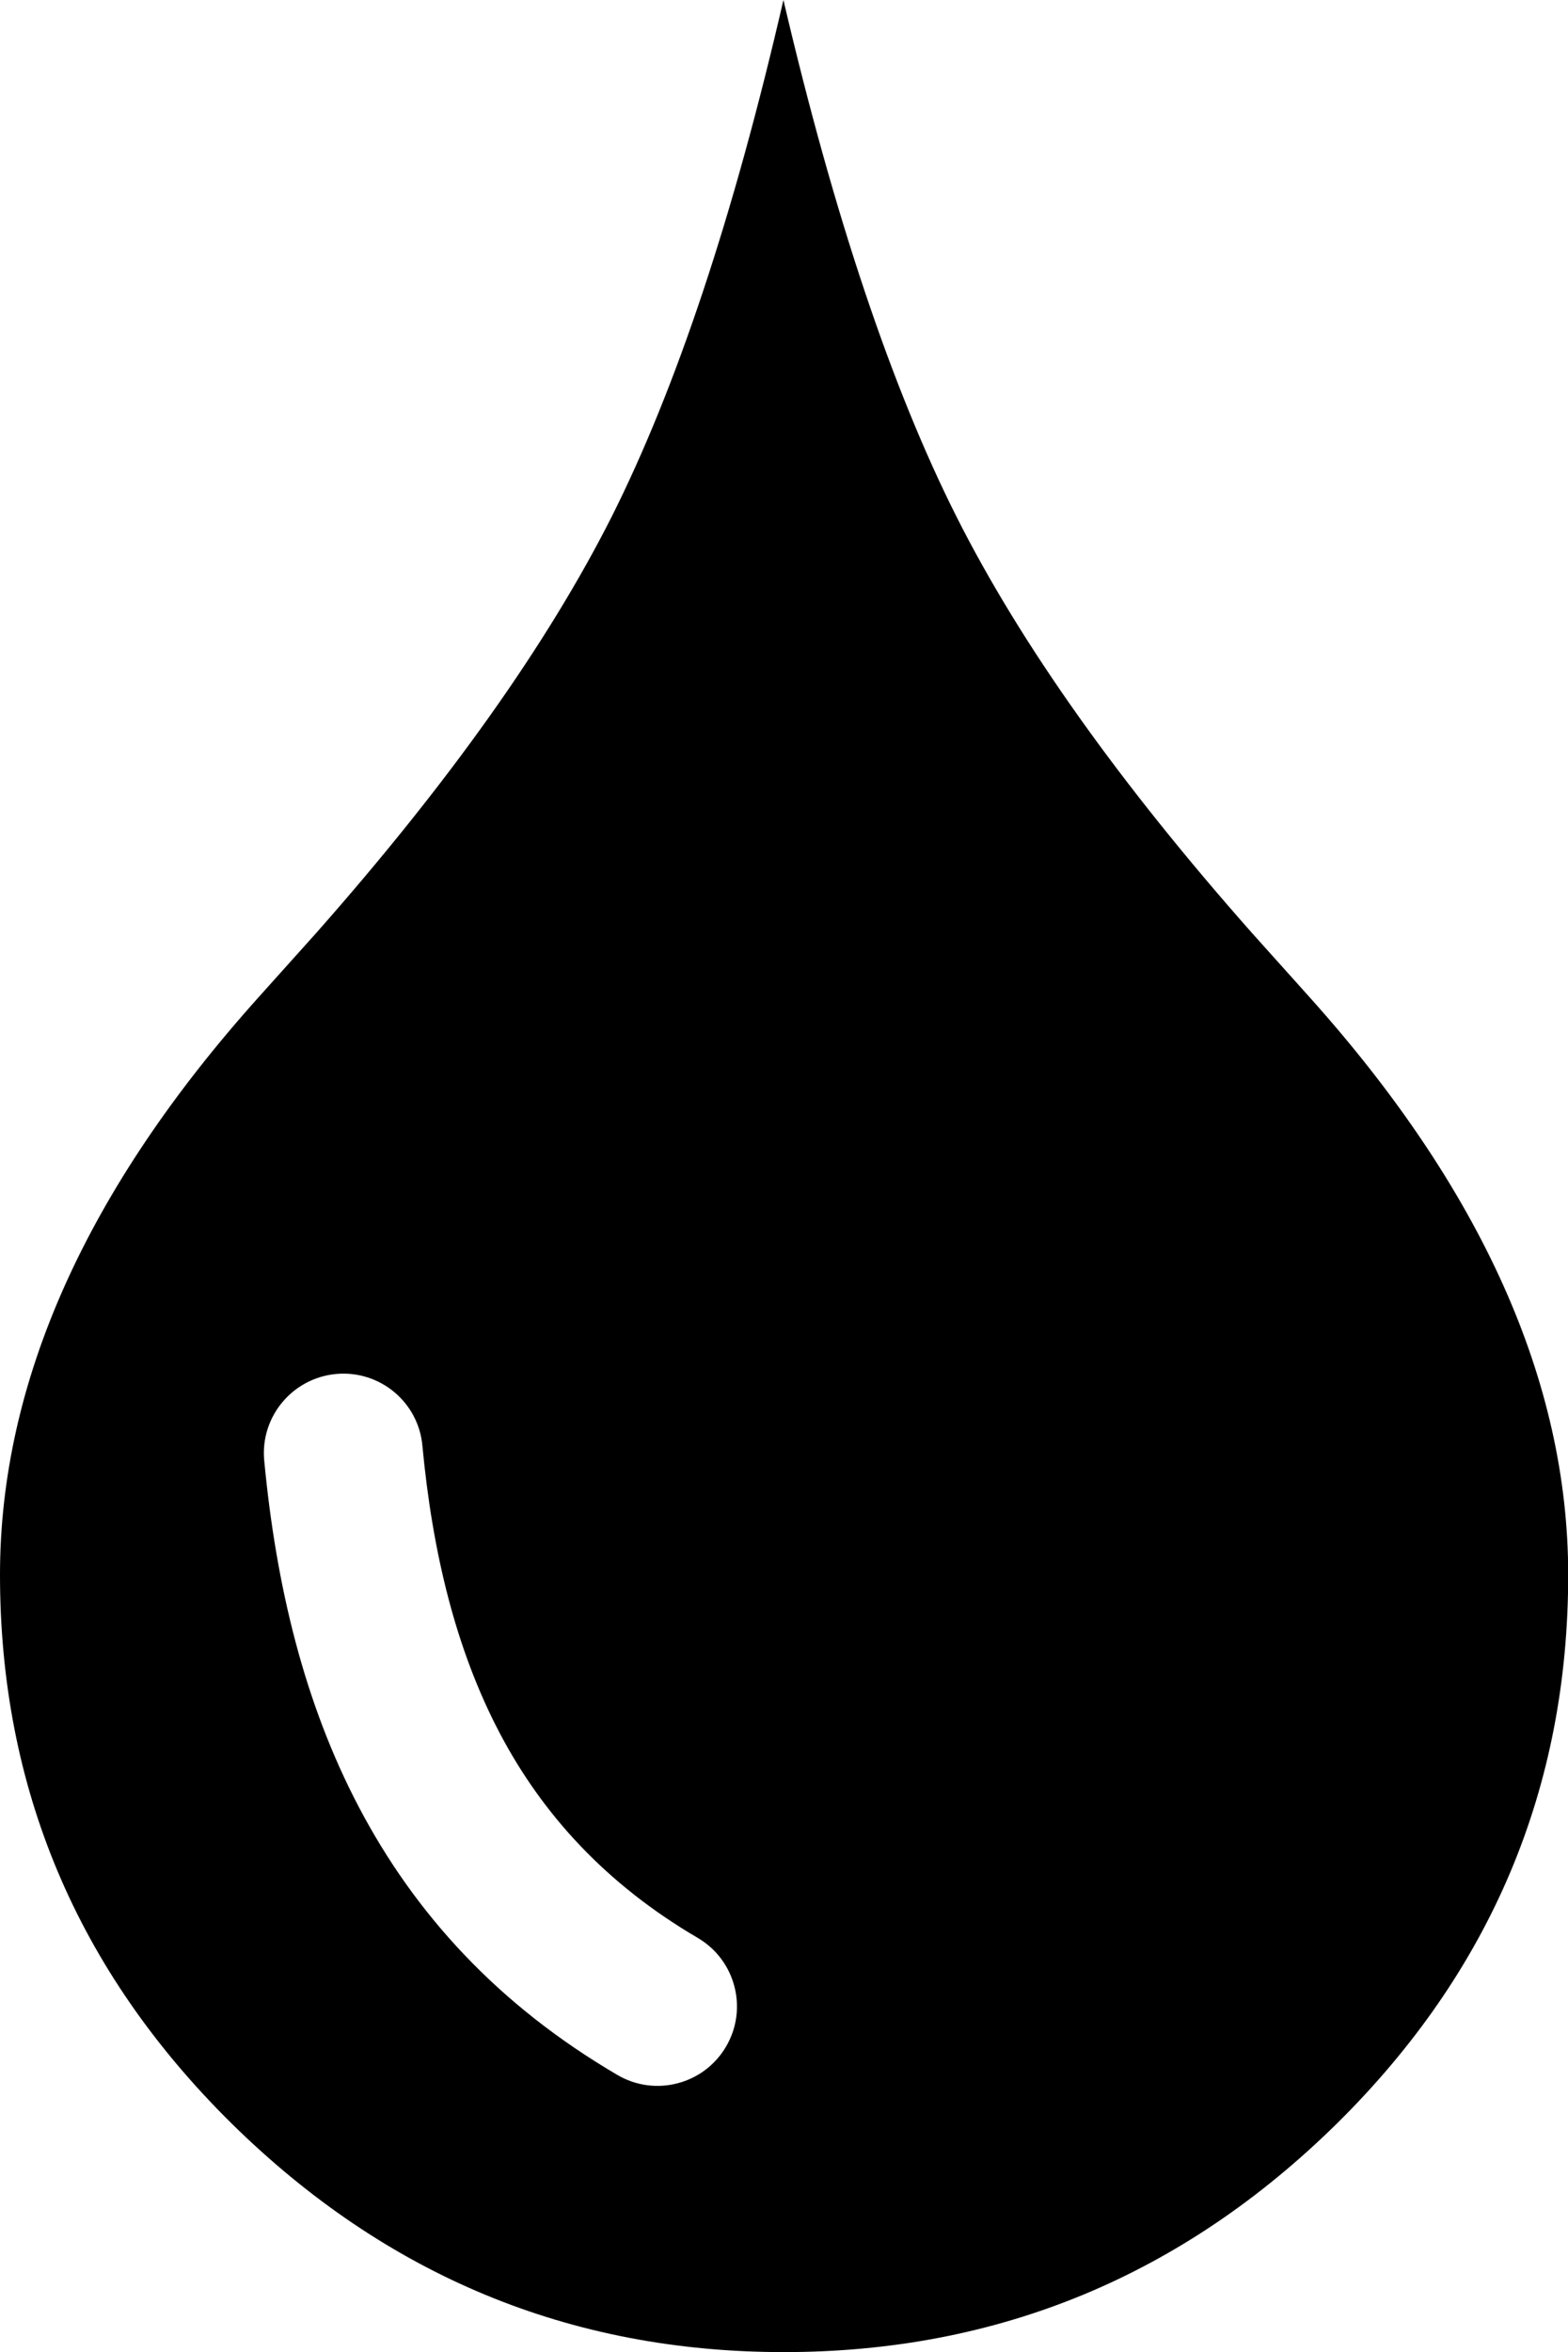 <?xml version="1.0" encoding="UTF-8"?> <svg xmlns="http://www.w3.org/2000/svg" xmlns:xlink="http://www.w3.org/1999/xlink" version="1.1" id="Layer_1" x="0px" y="0px" viewBox="0 0 81.96 122.88" style="enable-background:new 0 0 81.96 122.88" xml:space="preserve"><style type="text/css">.st0{fill-rule:evenodd;clip-rule:evenodd;}</style><g><path class="st0" d="M40.95,0c2.64,11.28,5.67,20.29,9.04,26.98c3.37,6.69,8.53,13.94,15.45,21.76l2.98,3.32 c9.04,10.06,13.55,20.15,13.55,30.21c0,11.14-4.02,20.69-12.07,28.65c-8.08,7.96-17.71,11.96-28.93,11.96 c-11.19,0-20.8-4-28.88-11.96C4.03,102.96,0,93.41,0,82.27c0-10.06,4.51-20.15,13.55-30.21l2.98-3.32 c6.91-7.82,12.07-15.07,15.45-21.76C35.34,20.29,38.35,11.28,40.95,0L40.95,0z M13.81,76.29c-0.21-2.28,1.48-4.3,3.76-4.51 c2.29-0.21,4.31,1.48,4.51,3.76c0.52,5.52,1.73,10.61,4.04,15c2.23,4.24,5.55,7.89,10.35,10.7c1.98,1.16,2.64,3.71,1.48,5.68 c-1.16,1.98-3.71,2.64-5.68,1.48c-6.25-3.66-10.58-8.42-13.51-13.99C15.91,88.99,14.43,82.86,13.81,76.29L13.81,76.29L13.81,76.29z"></path></g></svg> 